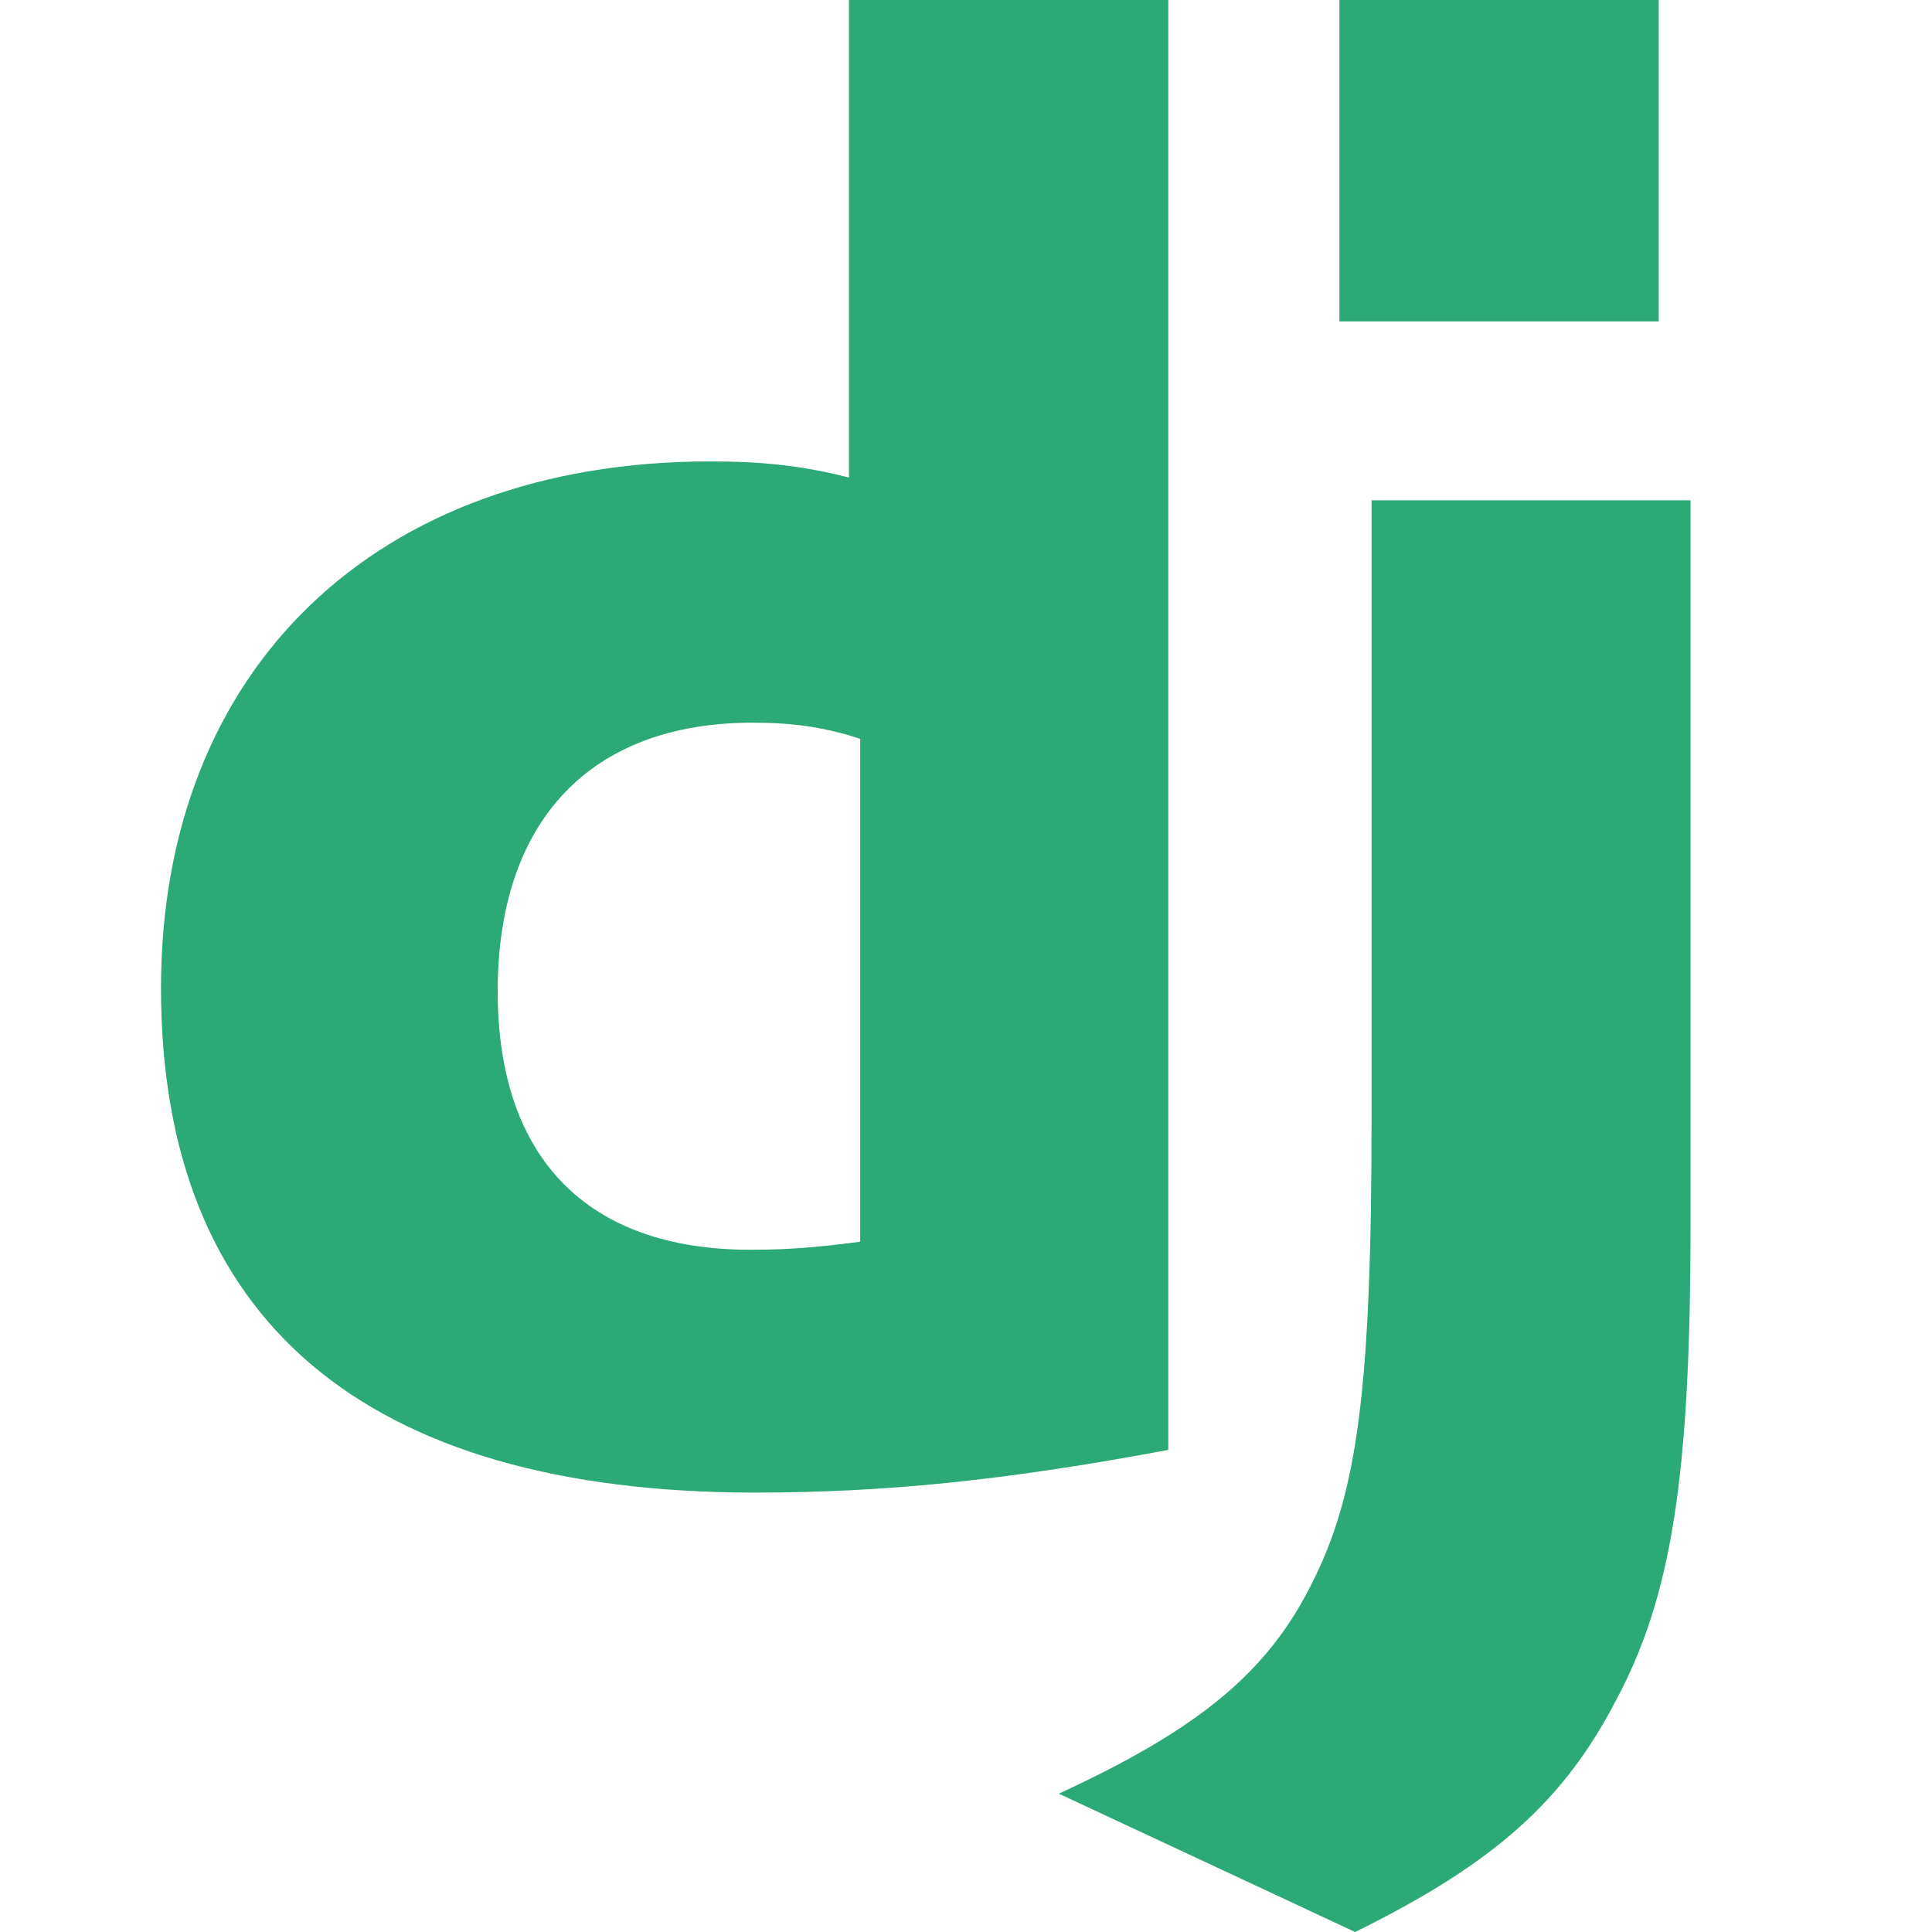 <svg fill="none" height="48" width="48" xmlns="http://www.w3.org/2000/svg"><g fill="#2ba977"><path d="M21.093 0h7.933v36.022c-4.064.762-7.055 1.061-10.292 1.061C9.044 37.073 4 32.785 4 24.55c0-7.936 5.35-13.086 13.641-13.086 1.287 0 2.267.1 3.452.4zm.278 18.355c-.93-.3-1.695-.4-2.676-.4-4.012 0-6.33 2.424-6.33 6.673 0 4.137 2.216 6.422 6.28 6.422.878 0 1.592-.05 2.726-.2z"/><path d="M42 12.43v18.035c0 6.212-.47 9.199-1.848 11.774-1.287 2.476-2.982 4.037-6.484 5.761l-7.362-3.437c3.503-1.612 5.198-3.037 6.28-5.211 1.133-2.223 1.49-4.798 1.49-11.572V12.43zM33.277 0h7.934v7.986h-7.934z"/></g></svg>